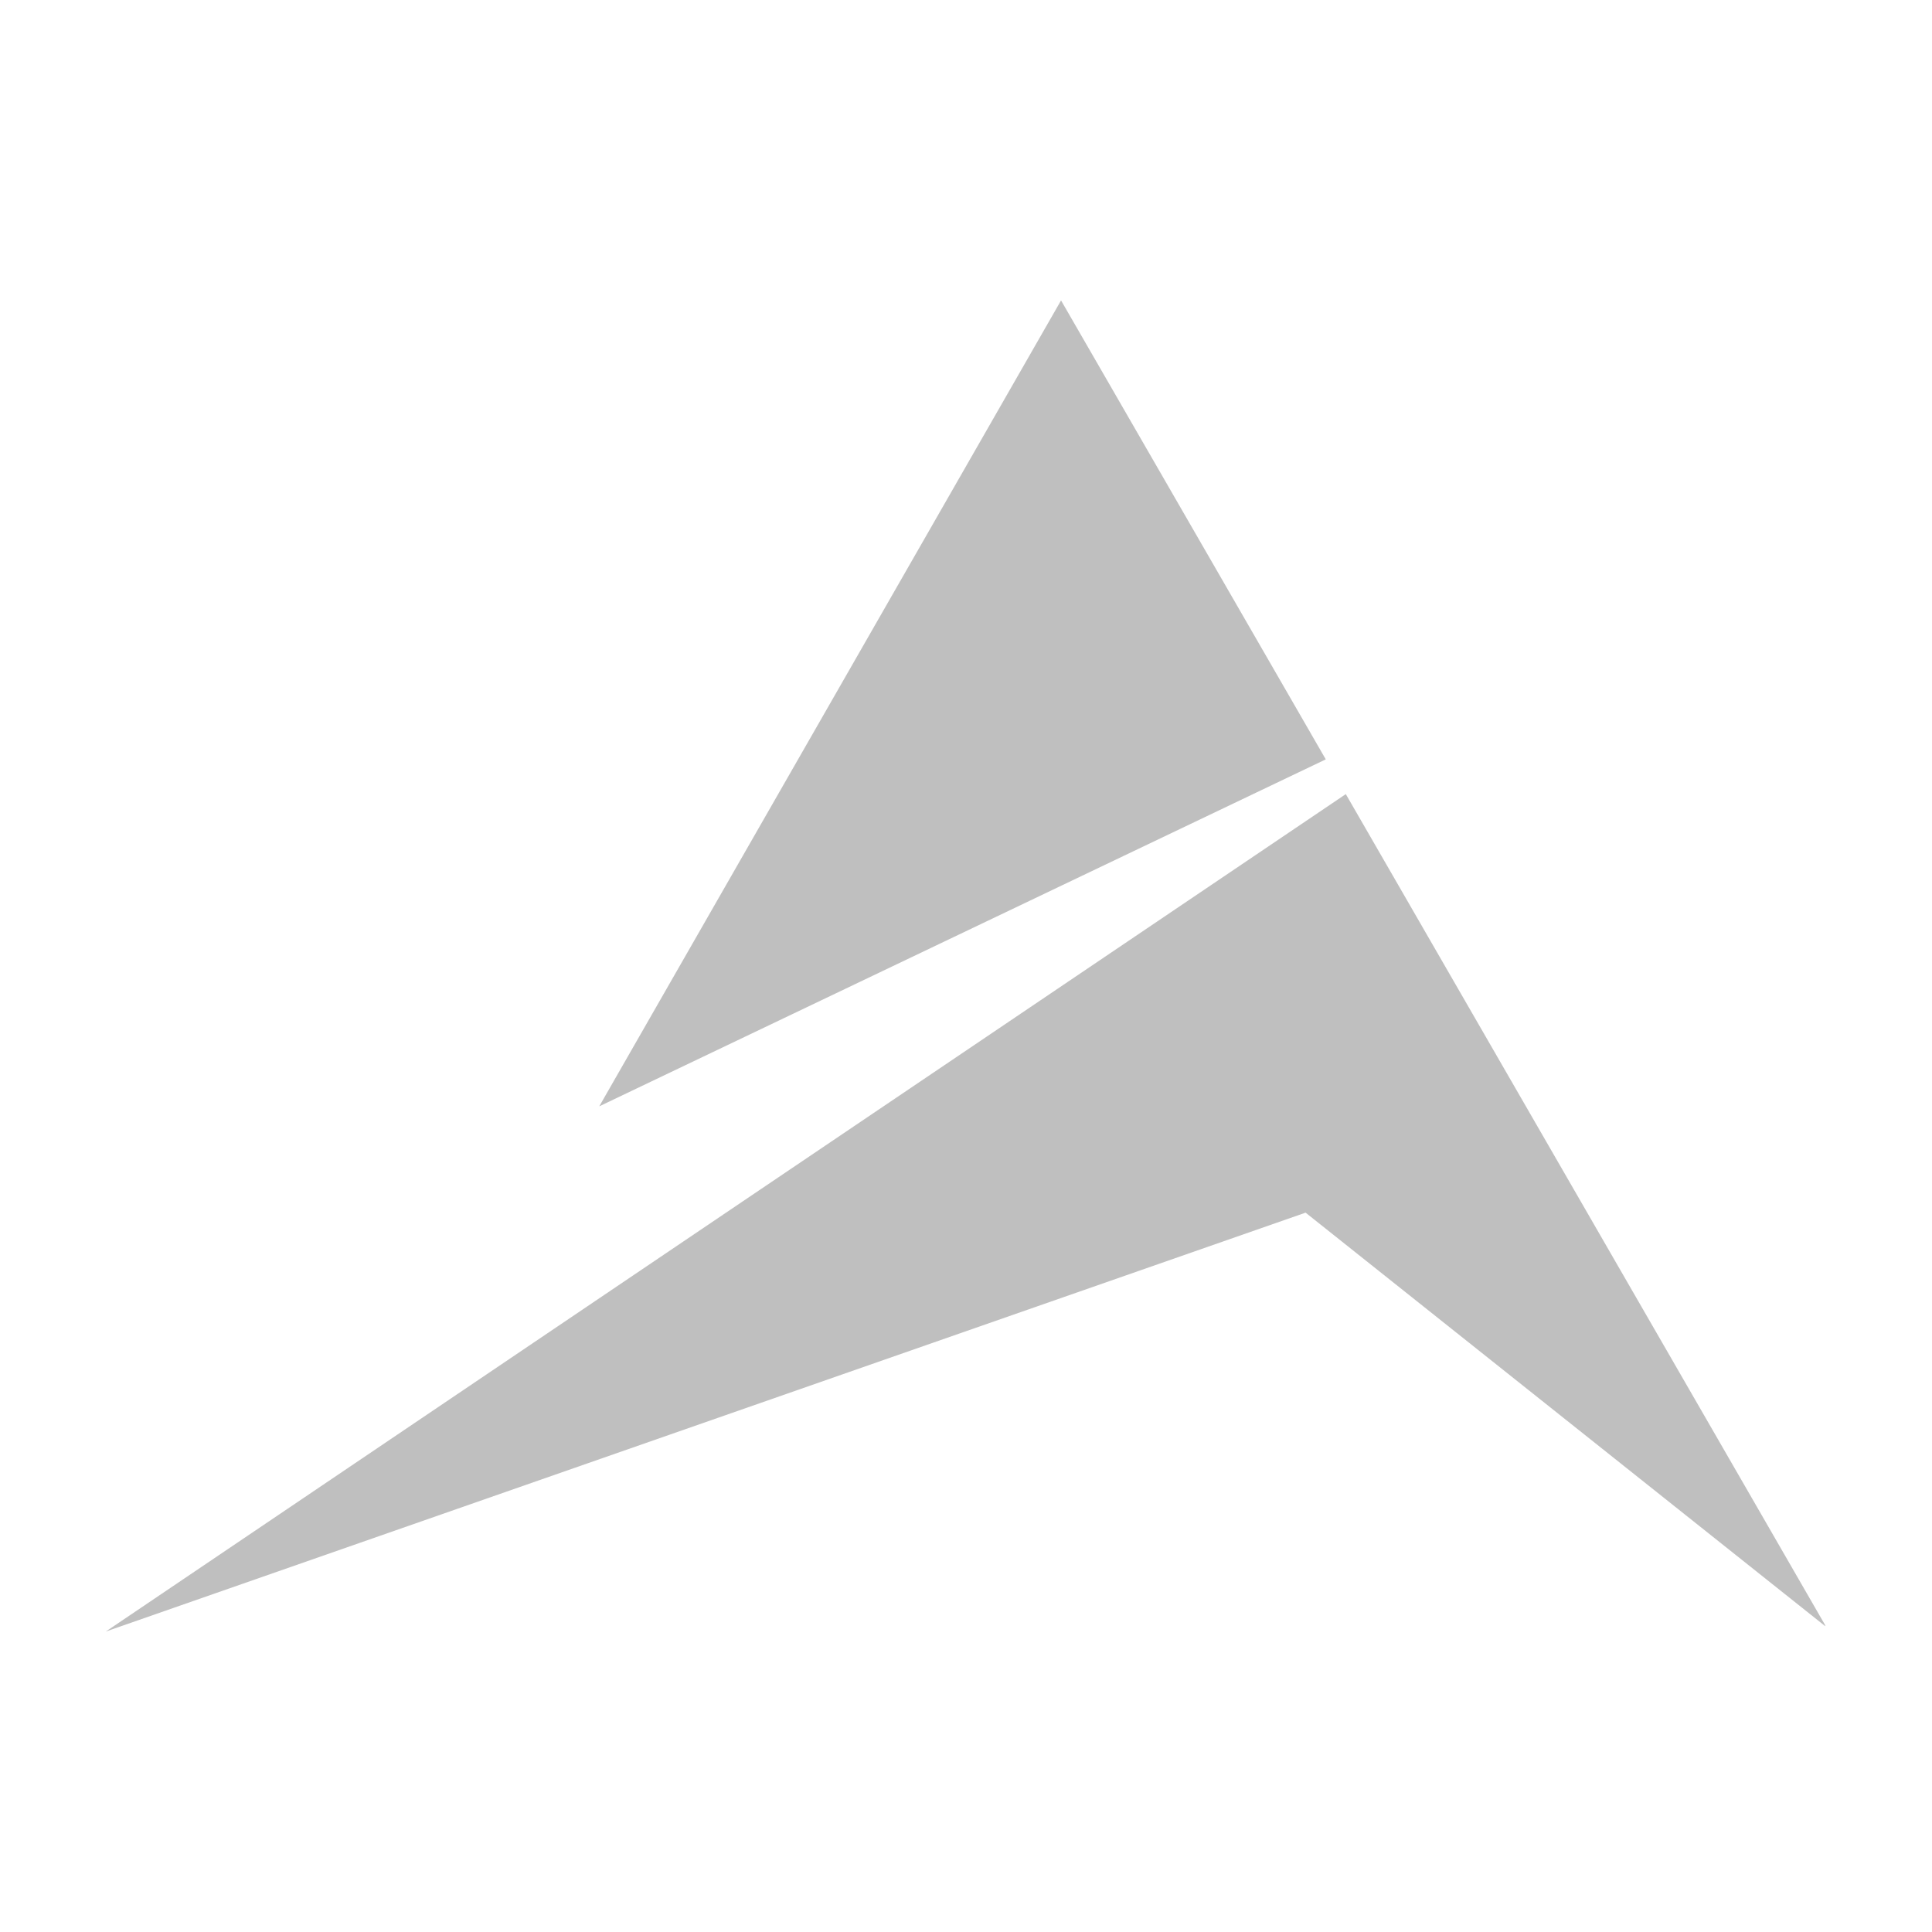 <svg xmlns="http://www.w3.org/2000/svg" viewBox="0 0 375 375" version="1.0">
    <defs>
        <clipPath id="a">
            <path d="M20.527 58.305h333.75V317H20.527Zm0 0" />
        </clipPath>
    </defs>
    <g clip-path="url(#a)">
        <path fill="#bfbfbf"
            d="m354.465 315.79-93.246-161.653L20.527 316.684l232.887-81.309ZM116.316 214.737l141.016-67.343-51.383-89.083Zm0 0"
            fill-rule="evenodd" />
    </g>
</svg>